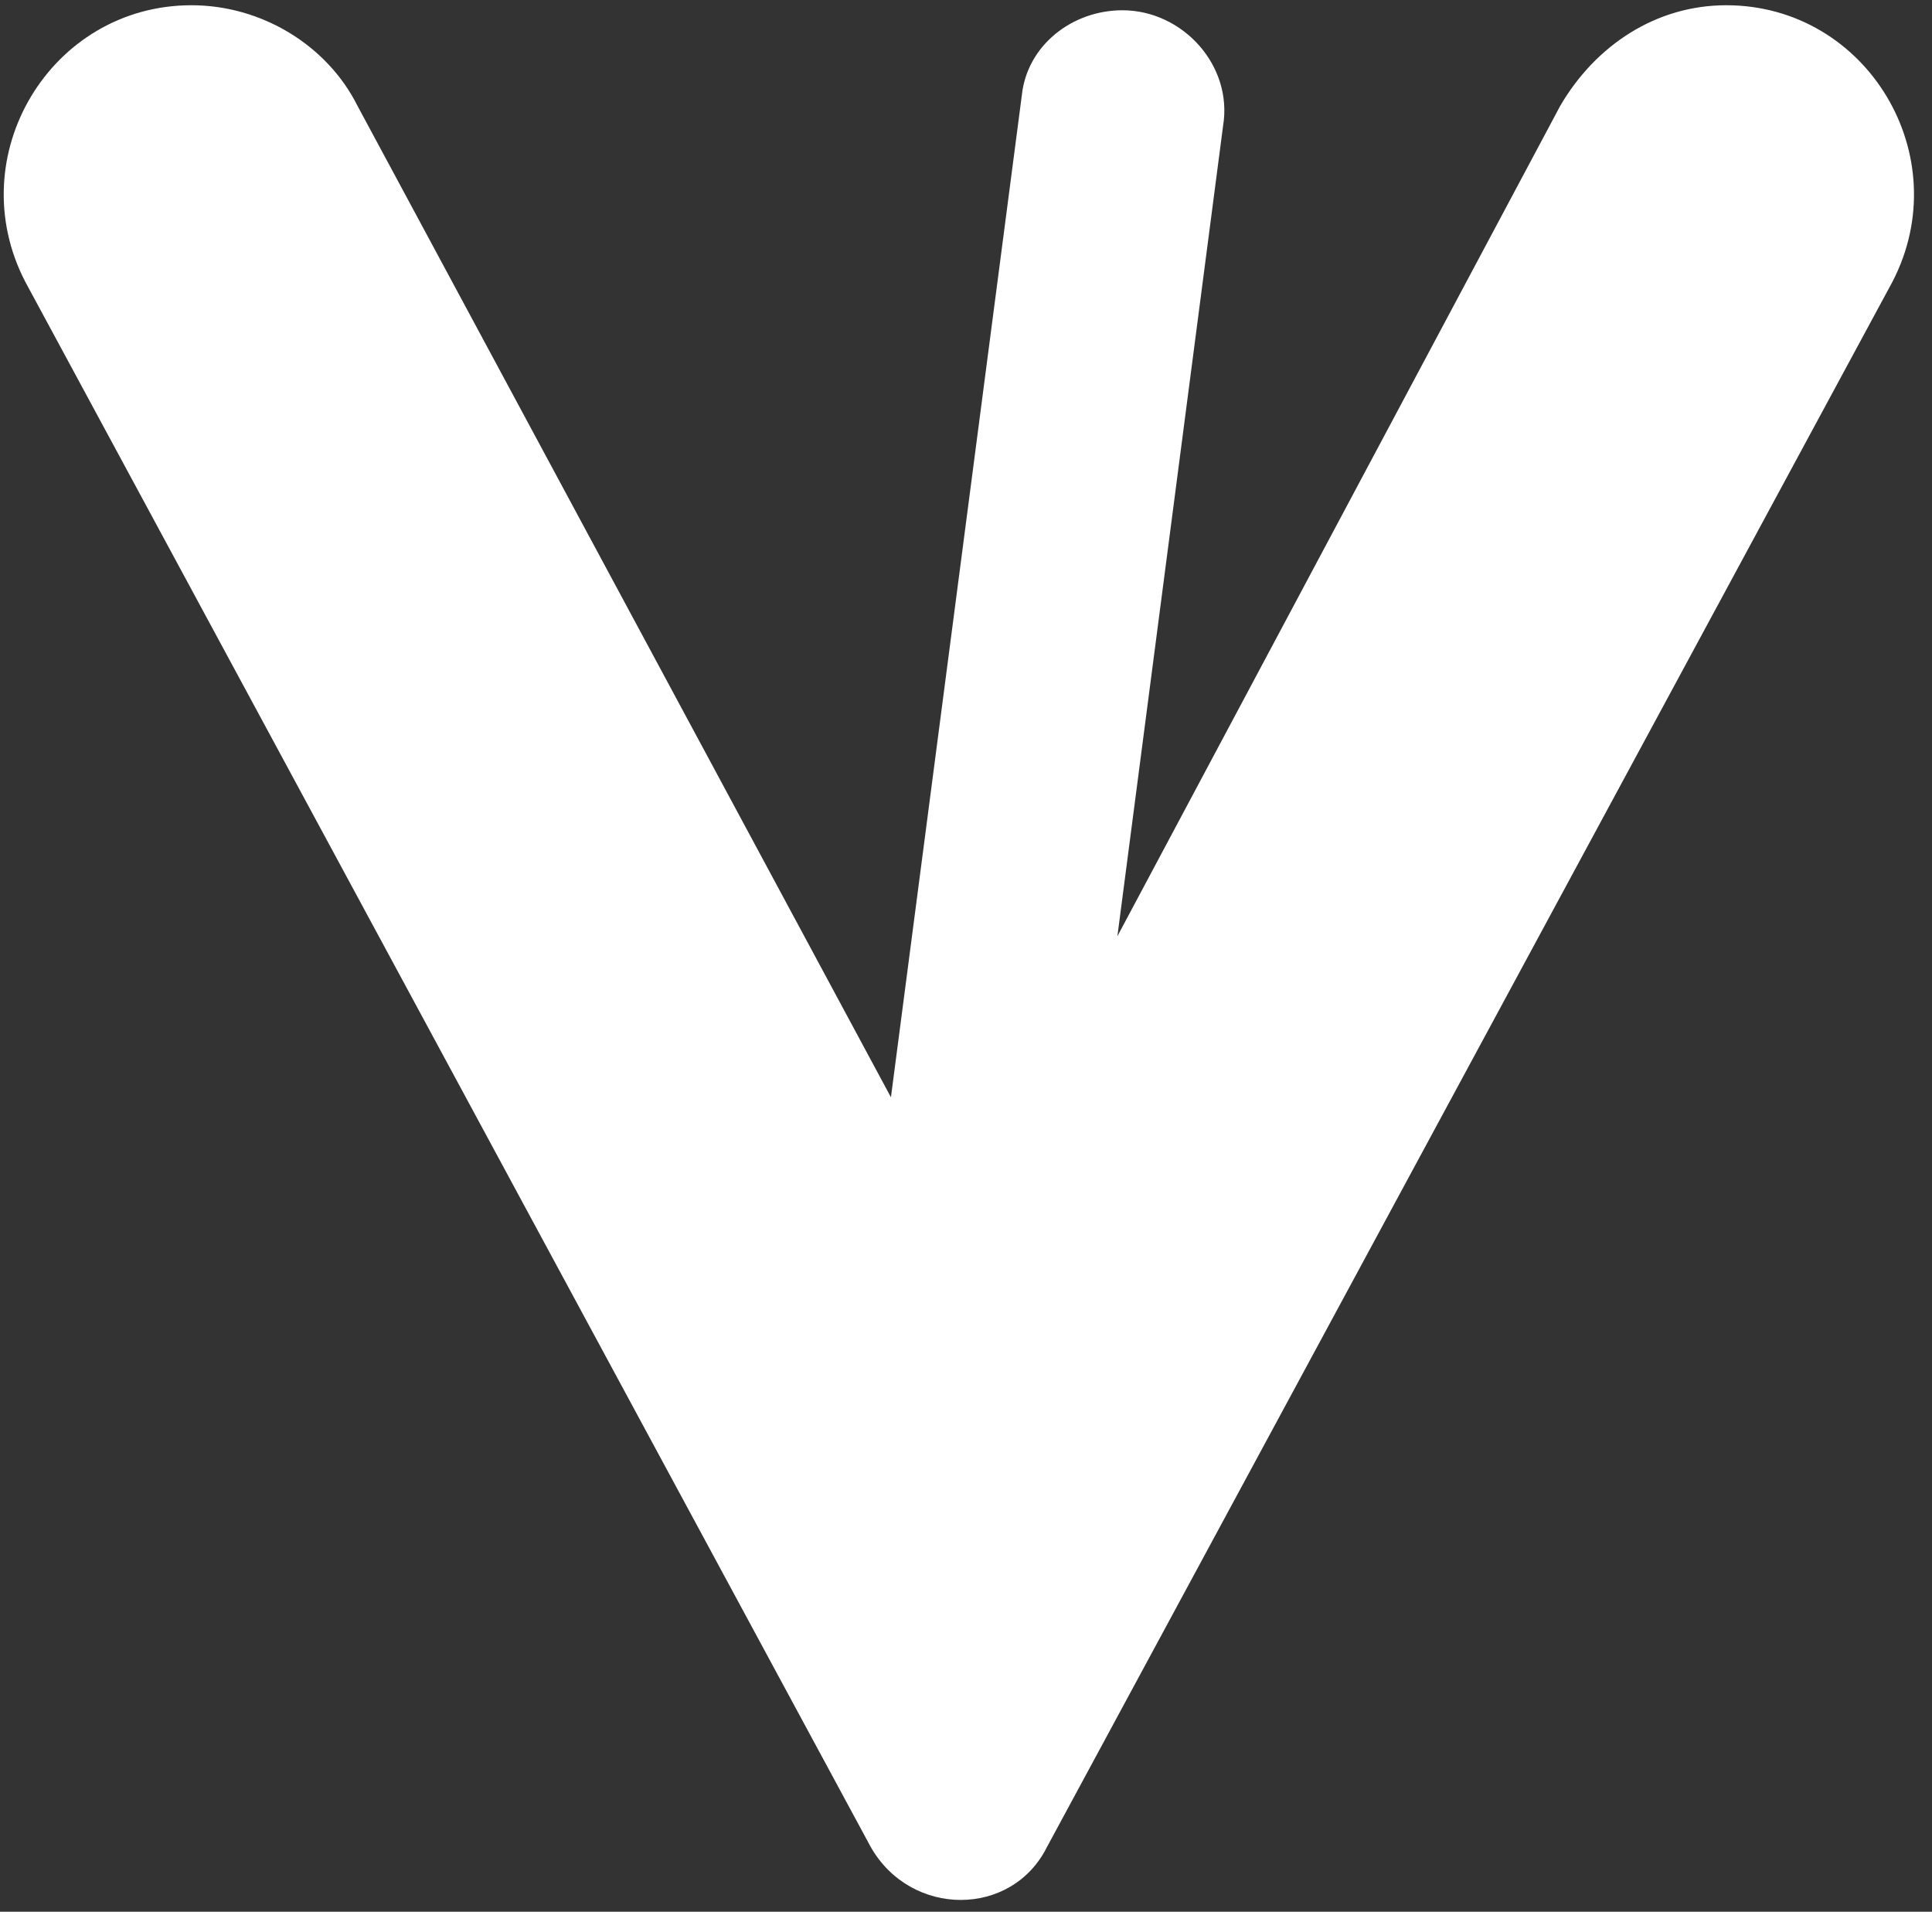 <svg width="95" height="94" viewBox="0 0 95 94" fill="none" xmlns="http://www.w3.org/2000/svg">
<rect x="0" y="0" width="95" height="94" fill="#333333" stroke="none"/>
<path d="M54.944 46.034L60.14 6.196C60.635 3.227 58.16 0.505 55.191 0.505C52.717 0.505 50.49 2.237 50.242 4.712L43.809 53.952L17.58 5.207C16.096 2.237 12.879 0.258 9.415 0.258C2.486 0.258 -1.968 7.681 1.249 13.867L42.819 90.821C44.798 94.285 49.747 94.285 51.479 90.821L93.049 13.867C96.266 7.681 91.812 0.258 84.884 0.258C81.42 0.258 78.45 2.237 76.718 5.207L54.944 46.034Z" fill="white"/>
</svg>
